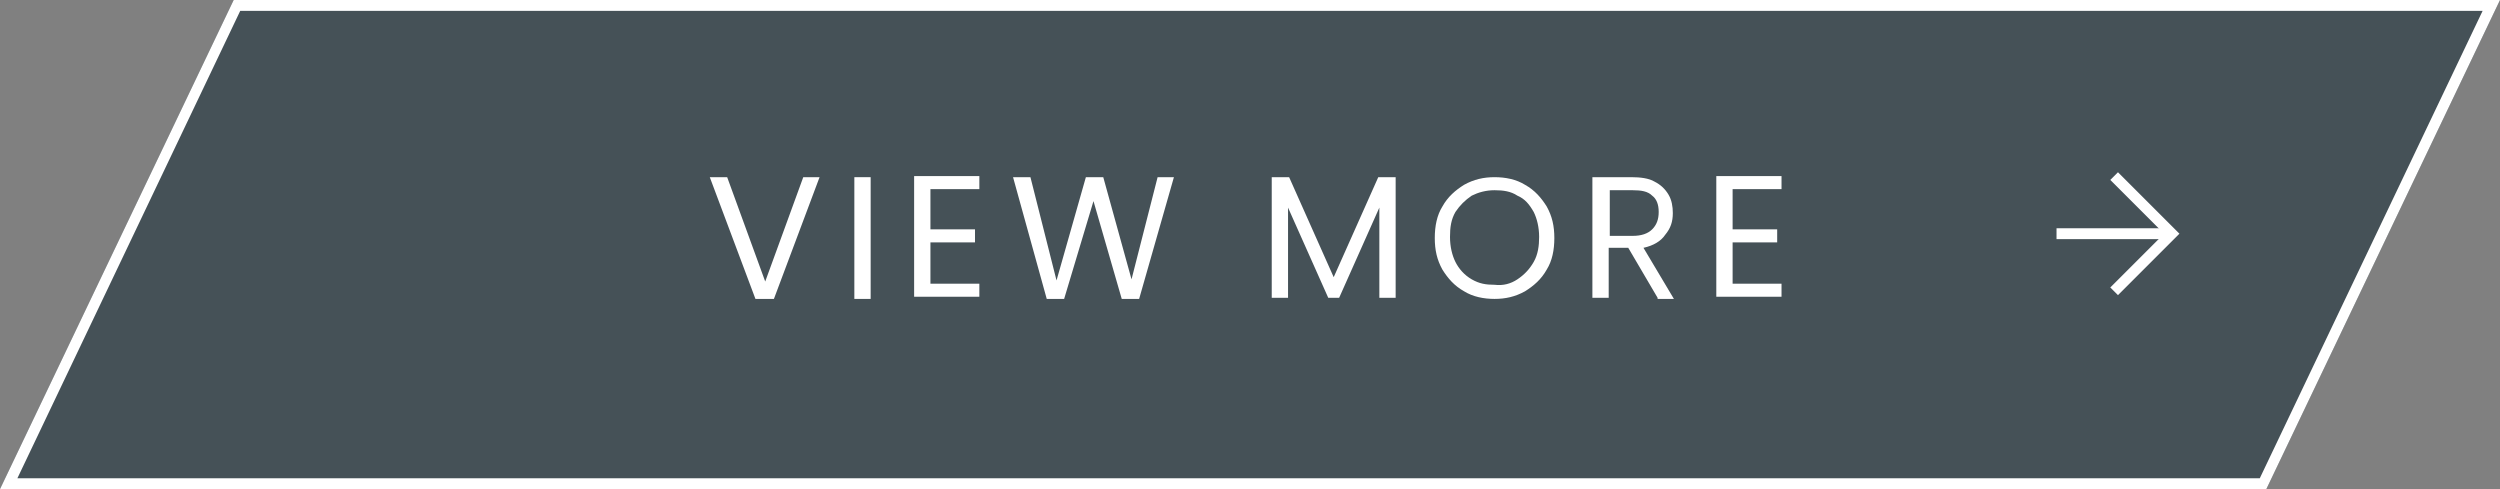 <?xml version="1.0" encoding="utf-8"?>
<!-- Generator: Adobe Illustrator 26.5.0, SVG Export Plug-In . SVG Version: 6.00 Build 0)  -->
<svg version="1.1" xmlns="http://www.w3.org/2000/svg" xmlns:xlink="http://www.w3.org/1999/xlink" x="0px" y="0px"
	 viewBox="0 0 230 45" enable-background="new 0 0 230 45" xml:space="preserve">
<rect x="0" y="0" width="230" height="45" fill="#808080" stroke="none"/>
<g id="footer">
</g>
<g id="contents">
	<g>
		<g opacity="0.5">
			<polygon fill="#09212E" points="208.5,45 230,0 21.5,0 0,45 			"/>
		</g>
		<g>
			<g>
				<path fill="#FFFFFF" d="M75.4,16.3l-4.2,11.2h-1.7l-4.2-11.2h1.6l3.5,9.6l3.5-9.6H75.4z"/>
				<path fill="#FFFFFF" d="M80.1,16.3v11.2h-1.5V16.3H80.1z"/>
				<path fill="#FFFFFF" d="M85.6,17.4v3.7h4.1v1.2h-4.1v3.8h4.5v1.2h-6V16.2h6v1.2H85.6z"/>
				<path fill="#FFFFFF" d="M108,16.3l-3.2,11.2h-1.6l-2.6-9l-2.7,9l-1.6,0l-3.1-11.2h1.6l2.4,9.5l2.7-9.5h1.6l2.6,9.4l2.4-9.4H108z
					"/>
				<path fill="#FFFFFF" d="M128.4,16.3v11.1h-1.5v-8.3l-3.7,8.3h-1l-3.7-8.3v8.3h-1.5V16.3h1.6l4.1,9.2l4.1-9.2H128.4z"/>
				<path fill="#FFFFFF" d="M134.7,26.8c-0.9-0.5-1.5-1.2-2-2c-0.5-0.9-0.7-1.8-0.7-2.9s0.2-2.1,0.7-2.9c0.5-0.9,1.2-1.5,2-2
					c0.9-0.5,1.8-0.7,2.8-0.7c1,0,2,0.2,2.8,0.7c0.9,0.5,1.5,1.2,2,2c0.5,0.9,0.7,1.8,0.7,2.9s-0.2,2.1-0.7,2.9
					c-0.5,0.9-1.2,1.5-2,2c-0.9,0.5-1.8,0.7-2.8,0.7C136.5,27.5,135.5,27.3,134.7,26.8z M139.6,25.7c0.6-0.4,1.1-0.9,1.5-1.6
					s0.5-1.5,0.5-2.3c0-0.9-0.2-1.7-0.5-2.3c-0.4-0.7-0.8-1.2-1.5-1.5c-0.6-0.4-1.3-0.5-2.1-0.5c-0.8,0-1.5,0.2-2.1,0.5
					c-0.6,0.4-1.1,0.9-1.5,1.5c-0.4,0.7-0.5,1.4-0.5,2.3c0,0.9,0.2,1.7,0.5,2.3s0.8,1.2,1.5,1.6s1.3,0.5,2.1,0.5
					C138.3,26.3,139,26.1,139.6,25.7z"/>
				<path fill="#FFFFFF" d="M152.5,27.4l-2.7-4.6h-1.8v4.6h-1.5V16.3h3.6c0.8,0,1.6,0.1,2.1,0.4c0.6,0.3,1,0.7,1.3,1.2
					s0.4,1.1,0.4,1.7c0,0.8-0.2,1.4-0.7,2c-0.4,0.6-1.1,1-2,1.2l2.8,4.7H152.5z M148.1,21.7h2.1c0.8,0,1.4-0.2,1.8-0.6
					c0.4-0.4,0.6-0.9,0.6-1.6c0-0.7-0.2-1.2-0.6-1.5c-0.4-0.4-1-0.5-1.8-0.5h-2.1V21.7z"/>
				<path fill="#FFFFFF" d="M159.4,17.4v3.7h4.1v1.2h-4.1v3.8h4.5v1.2h-6V16.2h6v1.2H159.4z"/>
			</g>
		</g>
		<g>
			<path fill="#FFFFFF" d="M228.4,1l-20.5,43H1.6L22.1,1H228.4 M230,0H21.5L0,45h208.5L230,0L230,0z"/>
		</g>
		<g>
			<polyline fill="none" stroke="#FFFFFF" stroke-miterlimit="10" points="194.5,16.2 199.8,21.5 194.5,26.8 			"/>
			<line fill="none" stroke="#FFFFFF" stroke-miterlimit="10" x1="189.2" y1="21.5" x2="199.8" y2="21.5"/>
		</g>
	</g>
</g>
<g id="MV1_00000046301366601049138100000005981386795825636504_">
</g>
<g id="MV2" display="none">
</g>
<g id="MV-cc">
</g>
<g id="header">
</g>
</svg>
